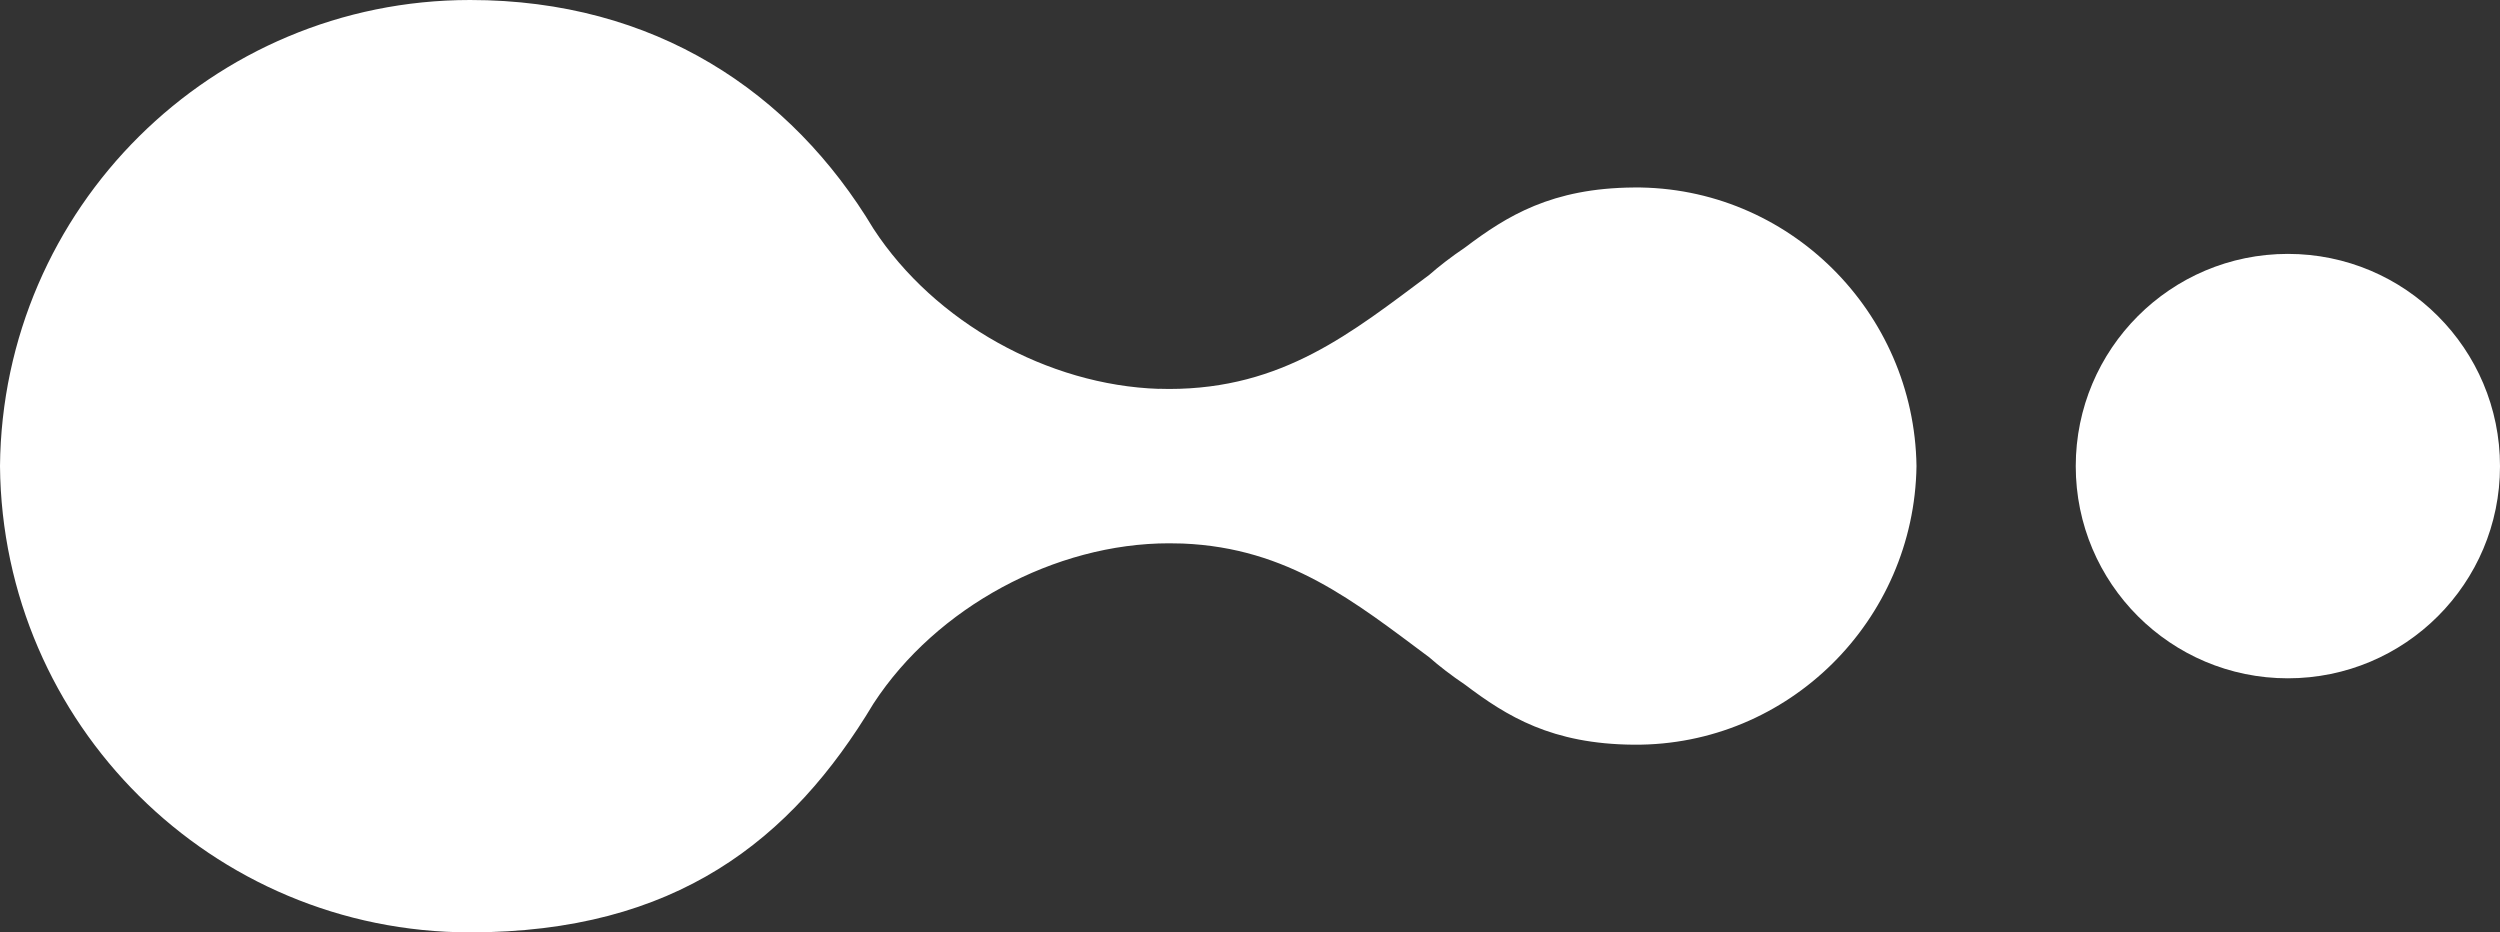 <?xml version="1.0" encoding="UTF-8"?>
<svg id="Camada_2" data-name="Camada 2" xmlns="http://www.w3.org/2000/svg" viewBox="0 0 1598.1 596">
  <rect x="0" y="0" width="1598.1" height="596" fill="#333333" stroke="none"/>
  <defs>
    <style>
      .cls-1 {
        fill: #fff;
        stroke-width: 0px;
      }
    </style>
  </defs>
  <g id="Camada_1-2" data-name="Camada 1">
    <g>
      <path class="cls-1" d="M1044.4,119.85c-52.42.39-81.05,18.1-107.83,38.32-8.88,5.99-16.68,12.03-22.97,17.57,0,0,0,0,0,0-49.48,36.81-93.5,72.9-166.3,72.9-2.18,0-4.36-.05-6.55-.12v.06c-70.76-2.35-143.26-42.44-182.35-102.29C505.9,58.7,418.45,0,300.5,0,135.4,0,1.5,133.2,0,298c1.5,164.8,135.4,298,300.5,298,131.22,0,205.4-58.7,257.9-146.3,40.2-61.6,116.1-102.4,188.9-102.4,2.96,0,5.87.06,8.76.15,67.63,2.77,110.08,37.4,157.54,72.7,0,0,0,0,0,0,6.29,5.55,14.08,11.58,22.97,17.57,26.78,20.23,55.41,37.93,107.83,38.32,98.9.74,179.3-79.5,180.7-178.1-1.4-98.6-81.8-178.84-180.7-178.1Z"/>
      <path class="cls-1" d="M1462.5,162.3c-74.9,0-135.6,60.8-135.6,135.7s60.7,135.6,135.6,135.6,135.6-60.6,135.6-135.6-60.7-135.7-135.6-135.7Z"/>
    </g>
  </g>
</svg>